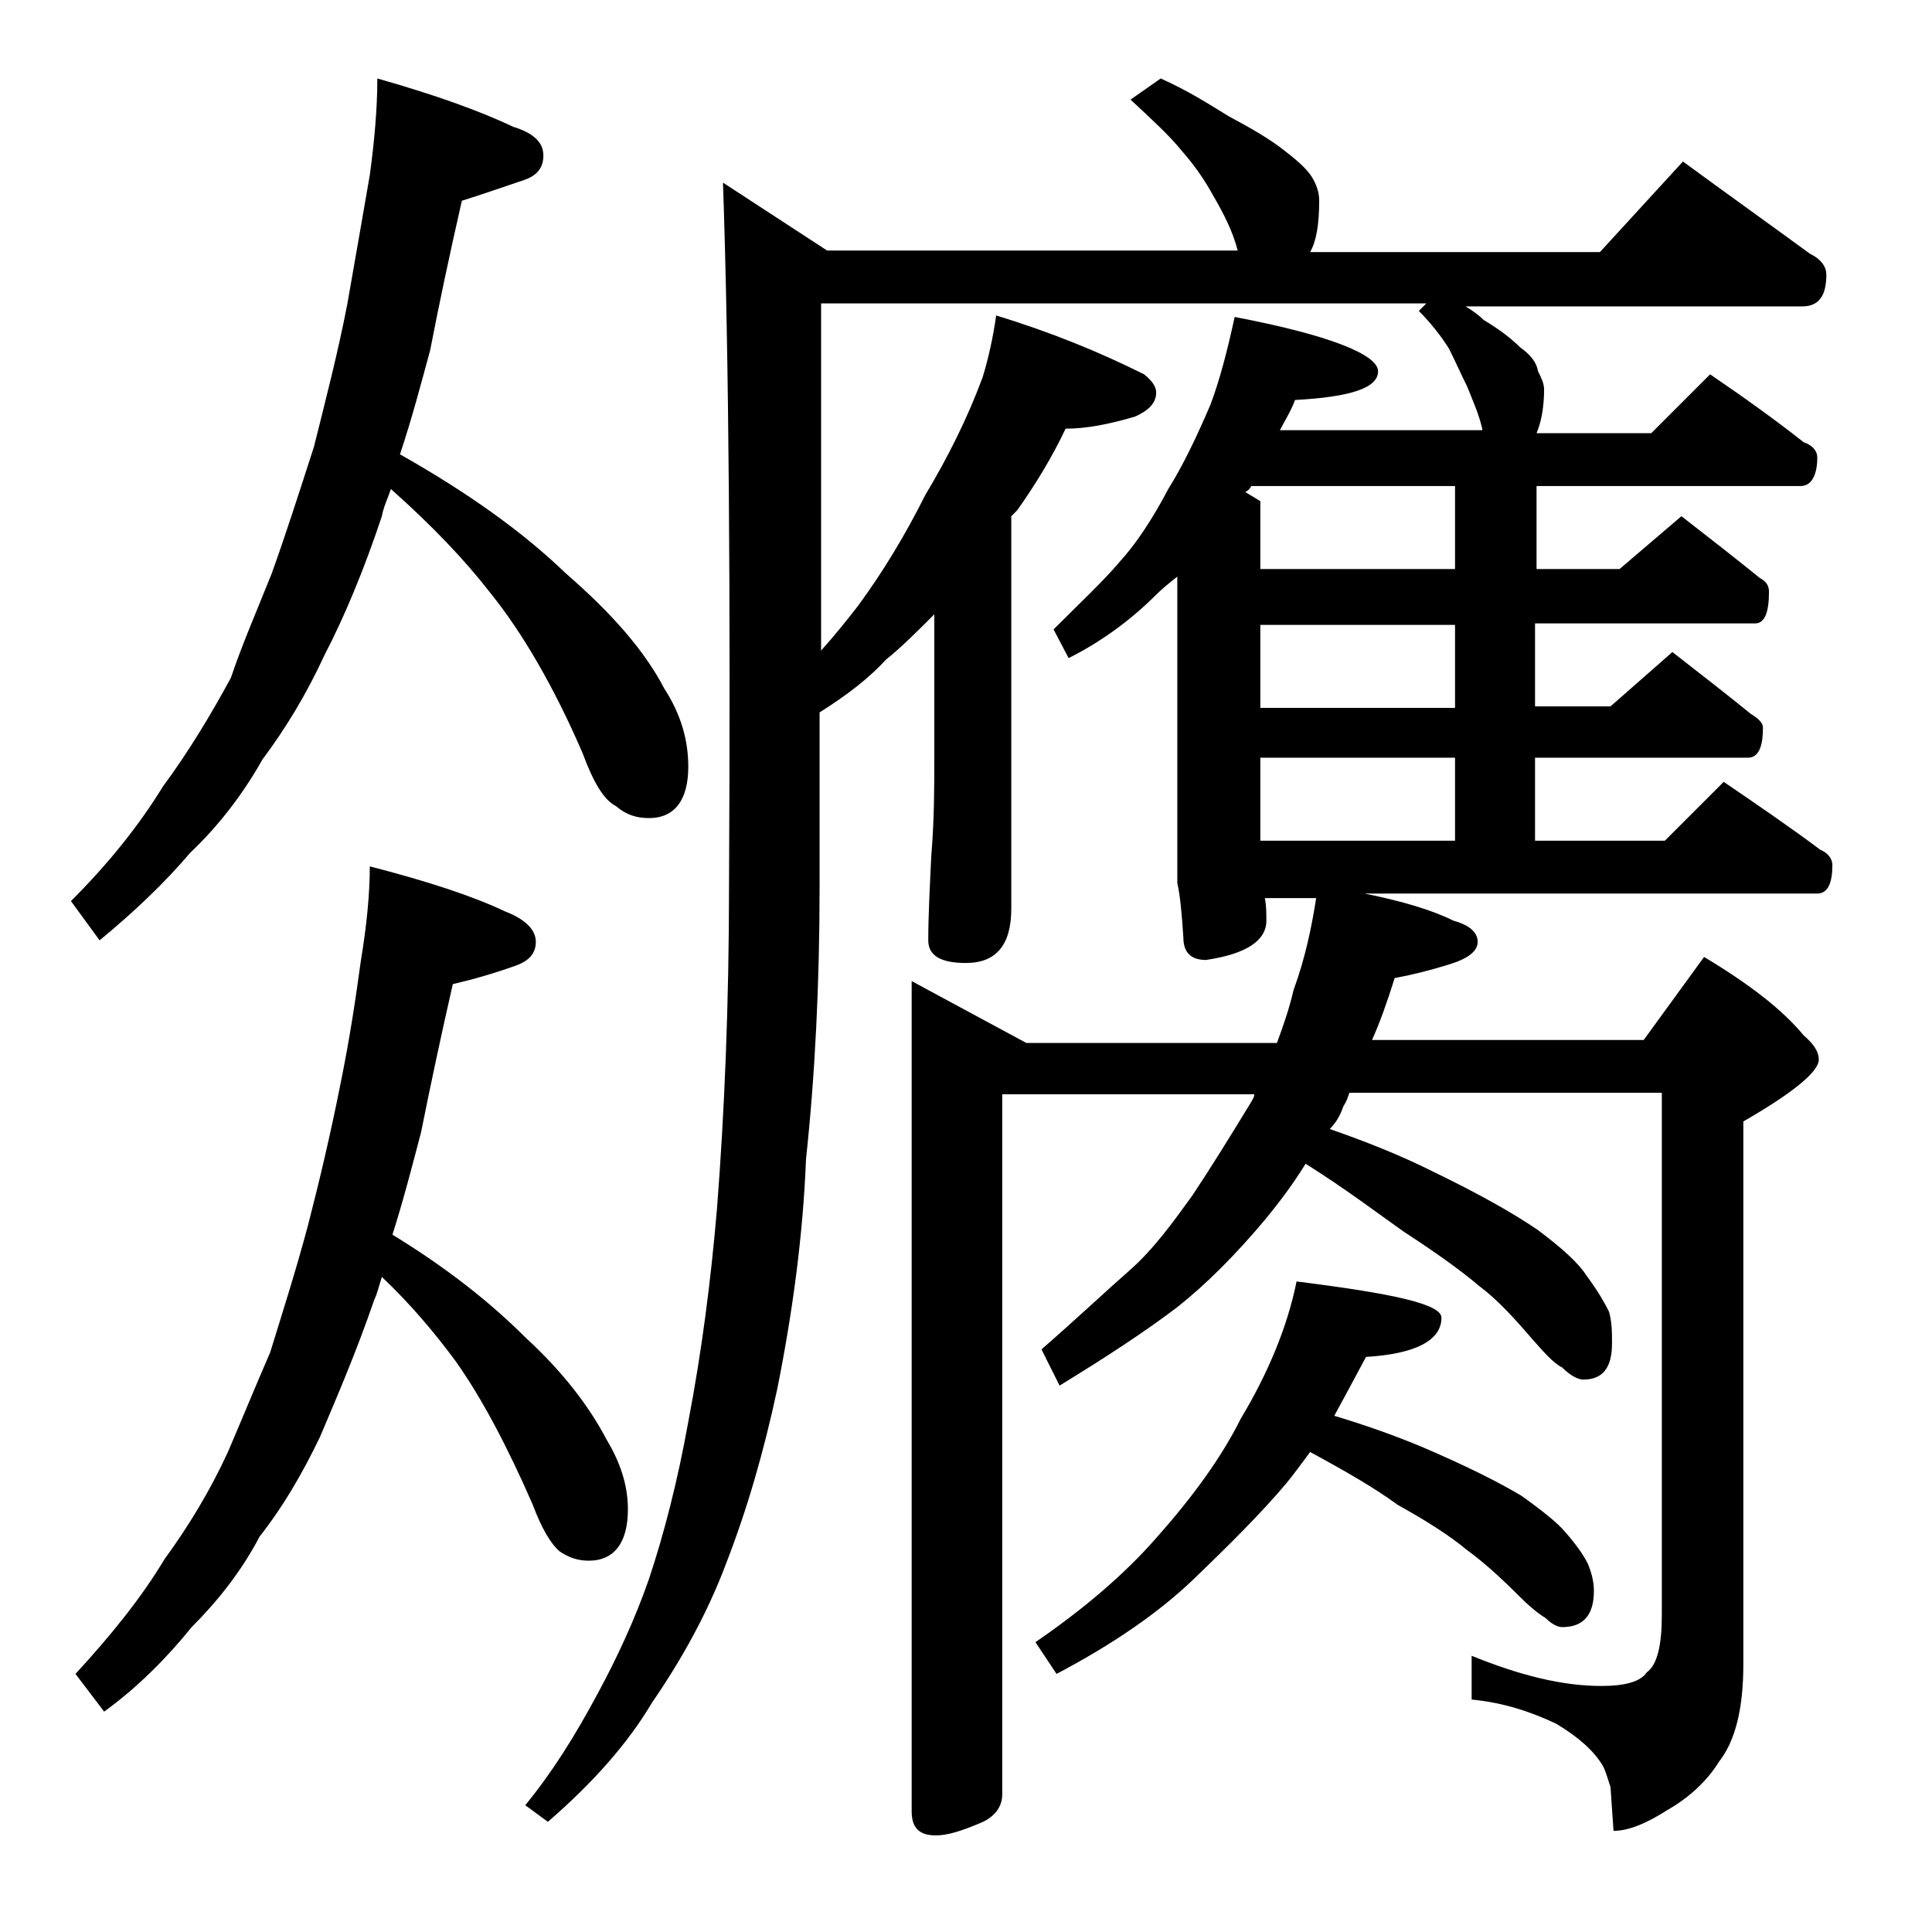 <?xml version="1.0" encoding="utf-8"?>
<!-- Generator: Adobe Illustrator 18.0.0, SVG Export Plug-In . SVG Version: 6.00 Build 0)  -->
<!DOCTYPE svg PUBLIC "-//W3C//DTD SVG 1.1//EN" "http://www.w3.org/Graphics/SVG/1.1/DTD/svg11.dtd">
<svg version="1.1" id="Layer_1" xmlns="http://www.w3.org/2000/svg" xmlns:xlink="http://www.w3.org/1999/xlink" x="0px" y="0px"
	 viewBox="0 0 128 128" enable-background="new 0 0 128 128" xml:space="preserve">
<path d="M25,5.2c3.9,1.1,6.9,2.2,9,3.2c1.3,0.4,2,1,2,1.9c0,0.8-0.4,1.3-1.2,1.6c-1.5,0.5-2.9,1-4.2,1.4c-0.8,3.5-1.5,6.8-2.1,9.9
	c-0.6,2.2-1.2,4.5-2,6.9c4.6,2.6,8.2,5.2,11,7.9c3,2.6,5.2,5.1,6.5,7.6c1.1,1.7,1.6,3.4,1.6,5.2c0,2.2-0.9,3.4-2.6,3.4
	c-0.8,0-1.5-0.2-2.2-0.8c-0.8-0.4-1.5-1.6-2.2-3.5c-1.9-4.4-4-8-6.1-10.6c-1.7-2.2-3.9-4.5-6.6-6.9c-0.2,0.6-0.5,1.2-0.6,1.8
	c-1.2,3.6-2.5,6.7-3.8,9.2c-1.2,2.6-2.6,4.9-4.1,6.9c-1.3,2.3-2.9,4.4-4.8,6.2c-1.7,2-3.7,3.9-6,5.8l-1.9-2.6c2.5-2.5,4.5-5,6.1-7.6
	c1.7-2.3,3.2-4.8,4.5-7.2C16,42.8,17,40.5,18,38c0.9-2.5,1.8-5.3,2.8-8.4c0.8-3.2,1.6-6.3,2.2-9.4c0.6-3.4,1.1-6.3,1.5-8.6
	C24.8,9.4,25,7.2,25,5.2z M24.5,57.4c3.9,1,6.9,2,9,3c1.3,0.5,2,1.2,2,2c0,0.8-0.5,1.3-1.4,1.6c-1.4,0.5-2.8,0.9-4.1,1.2
	c-0.8,3.5-1.5,6.8-2.1,9.8c-0.6,2.3-1.2,4.6-1.9,6.8c3.6,2.2,6.5,4.5,8.8,6.8c2.4,2.2,4.2,4.5,5.4,6.8c0.9,1.5,1.4,3,1.4,4.6
	c0,2.2-0.9,3.4-2.6,3.4c-0.7,0-1.3-0.2-1.9-0.6c-0.6-0.5-1.2-1.5-1.8-3.1c-1.7-3.9-3.4-7.1-5.1-9.5c-1.4-1.9-3-3.8-4.9-5.6
	c-0.2,0.6-0.3,1.1-0.5,1.5c-1.2,3.5-2.5,6.5-3.6,9.1c-1.2,2.5-2.5,4.7-4,6.6c-1.2,2.3-2.8,4.3-4.5,6c-1.7,2.1-3.6,4-5.8,5.6L5,110.9
	c2.4-2.6,4.4-5.1,5.9-7.6c1.6-2.2,3-4.5,4.2-7.1c0.9-2.1,1.8-4.3,2.8-6.6c0.8-2.6,1.7-5.4,2.5-8.4c0.8-3.1,1.5-6.1,2.1-9.1
	c0.7-3.4,1.1-6.2,1.4-8.4C24.3,61.3,24.5,59.2,24.5,57.4z M76.9,5.2c1.8,0.8,3.2,1.7,4.5,2.5c1.5,0.8,2.7,1.5,3.6,2.2
	c0.9,0.7,1.5,1.2,1.9,1.8c0.3,0.5,0.5,1,0.5,1.6c0,1.6-0.2,2.7-0.6,3.4H106l5.5-6c3,2.2,5.8,4.2,8.4,6.1c0.8,0.4,1.1,0.9,1.1,1.4
	c0,1.4-0.5,2.1-1.6,2.1H97.1c0.5,0.3,0.9,0.6,1.2,0.9c1,0.6,1.8,1.2,2.4,1.8c0.7,0.5,1.1,1,1.2,1.6c0.2,0.4,0.4,0.8,0.4,1.2
	c0,1.2-0.2,2.2-0.5,2.9h7.6l3.9-3.9c2.2,1.5,4.3,3,6.2,4.5c0.6,0.2,0.9,0.6,0.9,1c0,1.2-0.4,1.9-1.1,1.9h-17.5v5.5h5.5l4.1-3.5
	c1.8,1.4,3.6,2.8,5.2,4.1c0.4,0.2,0.6,0.5,0.6,0.9c0,1.4-0.3,2.1-0.9,2.1h-14.6v5.5h5l4.1-3.6c1.8,1.4,3.6,2.8,5.2,4.1
	c0.5,0.3,0.8,0.6,0.8,0.9c0,1.3-0.3,2-1,2h-14.1v5.5h8.6l3.9-3.9c2.2,1.5,4.4,3,6.4,4.5c0.5,0.2,0.8,0.6,0.8,1c0,1.2-0.3,1.9-1,1.9
	H90.4c2.5,0.5,4.5,1.1,5.9,1.8c1.1,0.3,1.6,0.8,1.6,1.4c0,0.6-0.6,1.1-1.9,1.5c-1.3,0.4-2.5,0.7-3.6,0.9c-0.5,1.6-1,3-1.5,4.1h18
	l4-5.5c3,1.8,5.2,3.5,6.6,5.2c0.7,0.6,1,1.1,1,1.6c0,0.8-1.7,2.2-5,4.1v36c0,2.8-0.5,5-1.6,6.4c-0.8,1.3-2,2.4-3.4,3.2
	c-1.4,0.9-2.6,1.4-3.6,1.4l-0.2-2.9c-0.2-0.6-0.3-1-0.5-1.4c-0.6-1-1.6-1.9-3.1-2.8c-1.7-0.8-3.5-1.4-5.6-1.6v-2.9
	c3.2,1.3,6,2,8.6,2c1.6,0,2.6-0.3,3-0.9c0.7-0.5,1-1.8,1-3.8V72.4H89.4c-0.1,0.3-0.2,0.6-0.4,0.9c-0.2,0.6-0.5,1.1-0.9,1.5
	c2.3,0.8,4.6,1.7,6.8,2.8c3.1,1.5,5.4,2.8,7,3.9c1.6,1.2,2.7,2.2,3.2,3c0.6,0.8,1.1,1.6,1.5,2.4c0.2,0.7,0.2,1.4,0.2,2.1
	c0,1.6-0.6,2.4-1.9,2.4c-0.3,0-0.8-0.2-1.4-0.8c-0.6-0.3-1.2-1-2-1.9c-1.2-1.4-2.3-2.6-3.5-3.5c-1.3-1.1-3-2.3-5-3.6
	c-1.7-1.2-3.8-2.8-6.5-4.5c-0.8,1.3-1.7,2.5-2.6,3.6c-2,2.4-4,4.4-5.9,5.9c-2.1,1.6-4.7,3.3-7.8,5.2L69,89.4c2.3-2,4.2-3.8,5.8-5.2
	s2.9-3.2,4.2-5c1.2-1.8,2.5-3.9,3.9-6.2c0.1-0.2,0.2-0.3,0.2-0.5H66.4v46.4c0,0.8-0.5,1.5-1.5,1.9c-1.2,0.5-2.1,0.8-2.9,0.8
	c-1.1,0-1.6-0.5-1.6-1.6v-55l7.6,4.1h16.6c0.4-1.1,0.8-2.2,1.1-3.5c0.8-2.2,1.2-4.2,1.5-6.1h-3.4c0.1,0.5,0.1,1,0.1,1.5
	c0,1.3-1.3,2.2-4,2.6c-1,0-1.5-0.5-1.5-1.5c-0.1-1.5-0.2-2.7-0.4-3.6C78,58,78,57.5,78,56.9V38.2c-0.5,0.4-1,0.8-1.4,1.2
	c-1.8,1.8-3.8,3.2-5.8,4.2l-1-1.9c1.8-1.8,3.3-3.2,4.4-4.5c1-1.1,2.1-2.7,3.2-4.8c1-1.6,1.9-3.5,2.8-5.6c0.6-1.6,1.1-3.5,1.6-5.8
	c6.3,1.2,9.5,2.5,9.5,3.6c0,1.1-1.8,1.7-5.5,1.9c-0.3,0.8-0.7,1.4-1,2h13.4v-0.1c-0.2-0.9-0.6-1.8-1-2.8c-0.4-0.8-0.8-1.7-1.2-2.5
	c-0.5-0.8-1.2-1.7-2-2.5l0.5-0.5H54.4v23c0.9-1,1.7-2,2.4-2.9c1.7-2.3,3.2-4.8,4.5-7.4c1.5-2.5,2.8-5.1,3.8-7.8
	c0.4-1.3,0.7-2.7,0.9-4.1c3.6,1.1,6.8,2.4,9.8,3.9c0.5,0.4,0.8,0.8,0.8,1.2c0,0.7-0.5,1.2-1.4,1.6c-1.7,0.5-3.2,0.8-4.6,0.8
	c-0.9,1.9-2,3.7-3.2,5.4L67,34.2v26c0,2.4-1,3.6-3,3.6c-1.7,0-2.5-0.5-2.5-1.5c0-1.6,0.1-3.5,0.2-5.6c0.2-2.4,0.2-4.6,0.2-6.5v-9.5
	c-1.2,1.2-2.2,2.2-3.2,3c-1.1,1.2-2.5,2.3-4.4,3.5v11.5c0,6.5-0.3,12.5-0.9,18.1c-0.2,5.1-0.9,10.2-1.9,15.2c-0.9,4.2-2,8-3.4,11.6
	c-1.2,3.2-2.9,6.3-4.9,9.2c-1.6,2.7-3.9,5.3-6.9,7.9l-1.5-1.1c1.8-2.2,3.3-4.6,4.8-7.4c1.3-2.4,2.5-5,3.4-7.6c1-3,1.9-6.5,2.6-10.4
	c0.9-4.7,1.5-9.4,1.9-14.1c0.5-6.4,0.8-13.6,0.8-21.5c0.1-19.3,0-34.8-0.4-46.5l6.9,4.5H82c-0.3-1.2-0.9-2.4-1.6-3.6
	c-0.6-1.1-1.3-2.1-2.1-3c-0.8-1-2-2.1-3.4-3.4L76.9,5.2z M85.9,84.9c6.4,0.8,9.6,1.5,9.6,2.4c0,1.5-1.7,2.4-5,2.6
	c-0.8,1.5-1.5,2.8-2.1,3.9c2,0.6,4,1.3,5.9,2.1c2.8,1.2,5,2.3,6.5,3.2c1.4,1,2.4,1.8,2.9,2.4c0.7,0.8,1.2,1.5,1.5,2.1
	c0.2,0.5,0.4,1.1,0.4,1.8c0,1.6-0.7,2.4-2.1,2.4c-0.3,0-0.7-0.2-1.1-0.6c-0.5-0.3-1.1-0.8-1.8-1.5c-1.2-1.2-2.3-2.2-3.4-3
	c-1.2-1-2.8-2-4.6-3c-1.5-1.1-3.4-2.2-5.8-3.5c-0.6,0.8-1.1,1.5-1.6,2.1c-1.6,1.9-3.7,4-6.2,6.4c-2.2,2.1-5.2,4.2-9,6.2l-1.4-2.1
	c3.2-2.2,5.9-4.5,8-6.9c2.4-2.7,4.3-5.3,5.6-7.9C84,91,85.3,87.9,85.9,84.9z M96.4,37.7v-5.5H82.9c-0.1,0.2-0.2,0.3-0.4,0.4l1,0.6
	v4.5H96.4z M96.4,46.9v-5.5H83.5v5.5H96.4z M83.5,55.7h12.9v-5.5H83.5V55.7z"/>
</svg>
